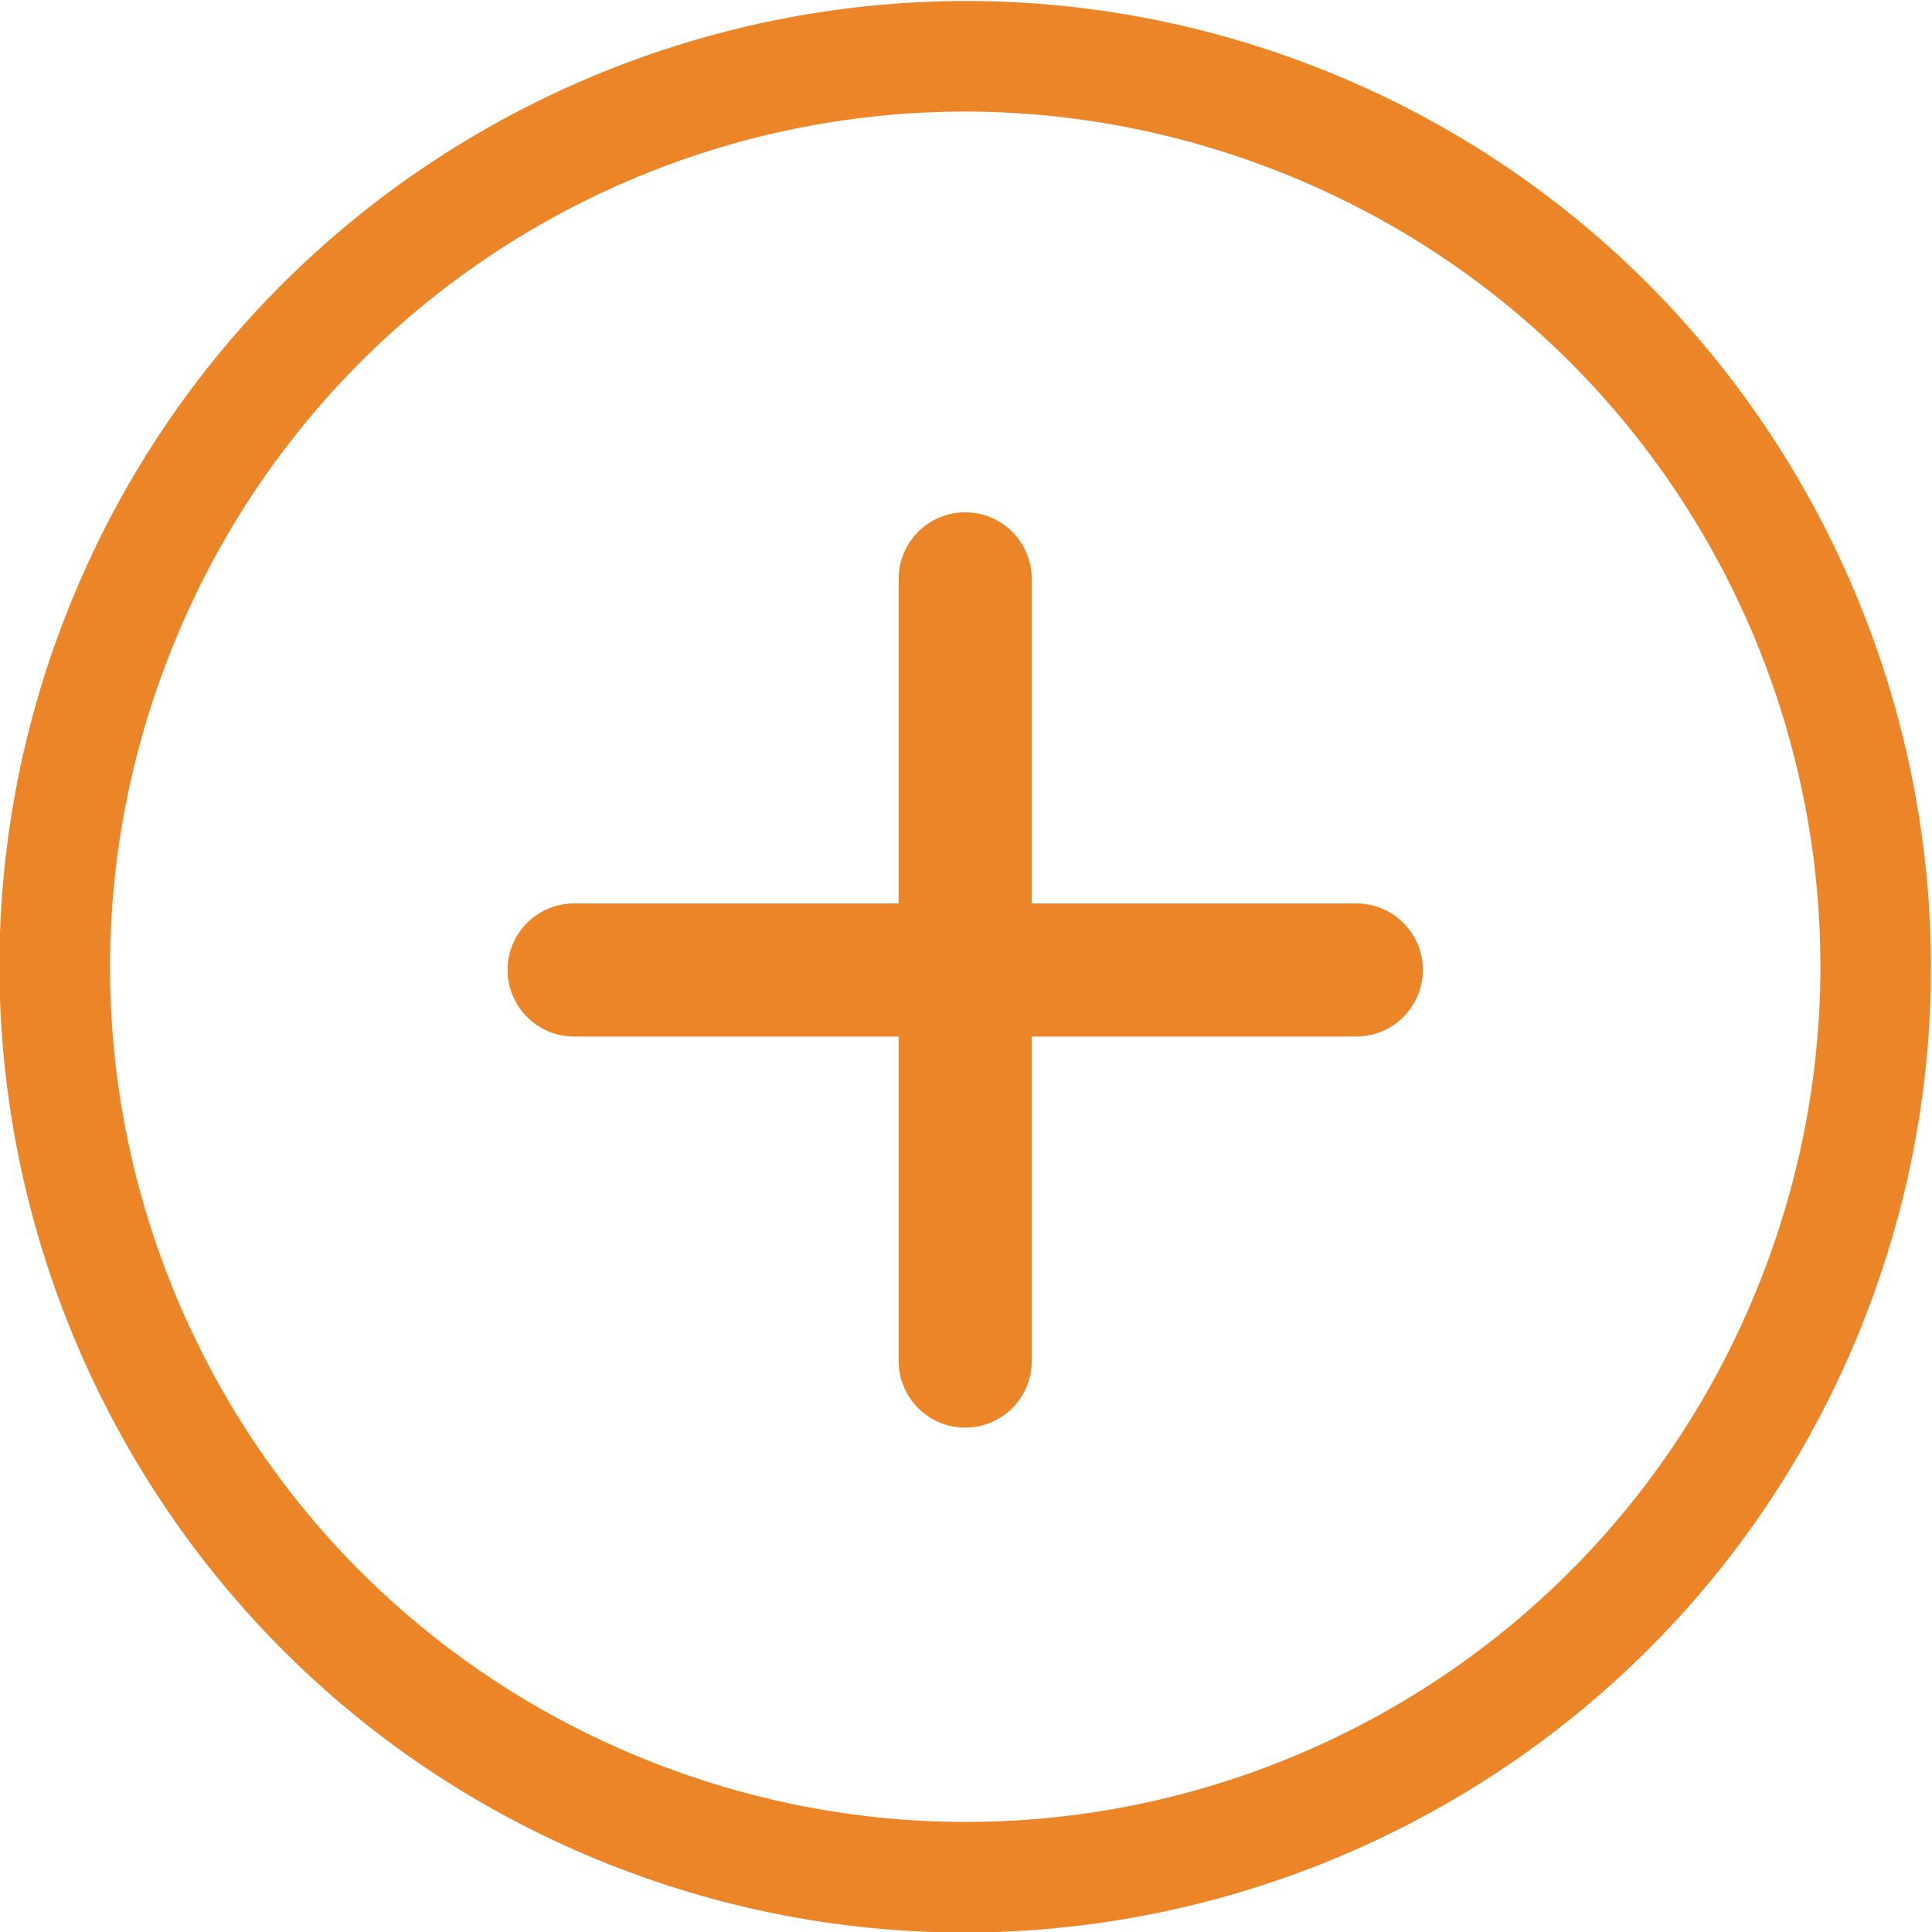 <?xml version="1.0" encoding="UTF-8" standalone="no"?>
<svg
   viewBox="0 0 870.997 870.995"
   height="870.995"
   width="870.997"
   xml:space="preserve"
   id="svg2"
   version="1.1"
   sodipodi:docname="icone ajout2.svg"
   inkscape:version="1.1.2 (0a00cf5339, 2022-02-04, custom)"
   xmlns:inkscape="http://www.inkscape.org/namespaces/inkscape"
   xmlns:sodipodi="http://sodipodi.sourceforge.net/DTD/sodipodi-0.dtd"
   xmlns="http://www.w3.org/2000/svg"
   xmlns:svg="http://www.w3.org/2000/svg"
   xmlns:rdf="http://www.w3.org/1999/02/22-rdf-syntax-ns#"
   xmlns:cc="http://creativecommons.org/ns#"
   xmlns:dc="http://purl.org/dc/elements/1.1/"><sodipodi:namedview
     id="namedview12"
     pagecolor="#ffffff"
     bordercolor="#666666"
     borderopacity="1.0"
     inkscape:pageshadow="2"
     inkscape:pageopacity="0.0"
     inkscape:pagecheckerboard="true"
     showgrid="false"
     fit-margin-top="0"
     fit-margin-left="0"
     fit-margin-right="0"
     fit-margin-bottom="0"
     inkscape:zoom="0.57714286"
     inkscape:cx="531.93069"
     inkscape:cy="518.93564"
     inkscape:window-width="1920"
     inkscape:window-height="1001"
     inkscape:window-x="-9"
     inkscape:window-y="-9"
     inkscape:window-maximized="1"
     inkscape:current-layer="g12" /><defs
     id="defs6" /><g
     transform="matrix(1.333,0,0,-1.333,-964.502,1835.496)"
     id="g10"><g
       transform="scale(0.1)"
       id="g12"><path
         id="path18"
         style="fill:#EC8528;fill-opacity:1;fill-rule:nonzero;stroke:none"
         d="m 10394.8,13764.4 c -1271.32,-42.4 -2456.79,-830 -2942.34,-2090.2 -0.51,-1.3 -0.98,-2.6 -1.44,-3.9 -0.63,-1.5 -1.25,-3.1 -1.8,-4.6 -642.74,-1681.99 201.37,-3571.83 1882.93,-4215.7 1681.55,-643.87 3571.95,198.91 4217.05,1880 645,1681.1 -196.4,3572.2 -1877.1,4218.4 -420.1,161.5 -853.5,230.2 -1277.3,216 z m 10.7,-373.6 c 375.2,12.1 759.1,-49.1 1132.1,-192.4 1491.5,-573.6 2234,-2242.1 1661.5,-3734.1 C 12626.6,7972.34 10958.6,7228.79 9466.21,7800.23 7973.83,8371.68 7229.06,10039.1 7799.49,11531.9 c 0.43,1.2 0.86,2.3 1.25,3.5 0.59,1.3 1.14,2.7 1.68,4 430.94,1118.4 1477.46,1815 2603.08,1851.4 z" /><path
         id="path20"
         style="fill:#EC8528;fill-opacity:1;fill-rule:nonzero;stroke:none"
         d="m 10500,12036.9 c -124.3,0 -225,-100.7 -225,-225 V 9166.33 c 0,-124.26 100.7,-225 225,-225 124.3,0 225,100.74 225,225 v 2645.57 c 0,124.3 -100.7,225 -225,225 z" /><path
         id="path22"
         style="fill:#EC8528;fill-opacity:1;fill-rule:nonzero;stroke:none"
         d="m 9177.19,10714.1 c -124.3,0 -225,-100.7 -225,-224.9 0,-59.7 23.67,-116.9 65.9,-159.1 42.18,-42.2 99.41,-66 159.1,-66 h 2645.61 c 59.7,0 116.9,23.8 159.1,66 42.2,42.2 65.9,99.4 65.9,159.1 0,124.2 -100.7,224.9 -225,224.9 z" /></g></g></svg>
